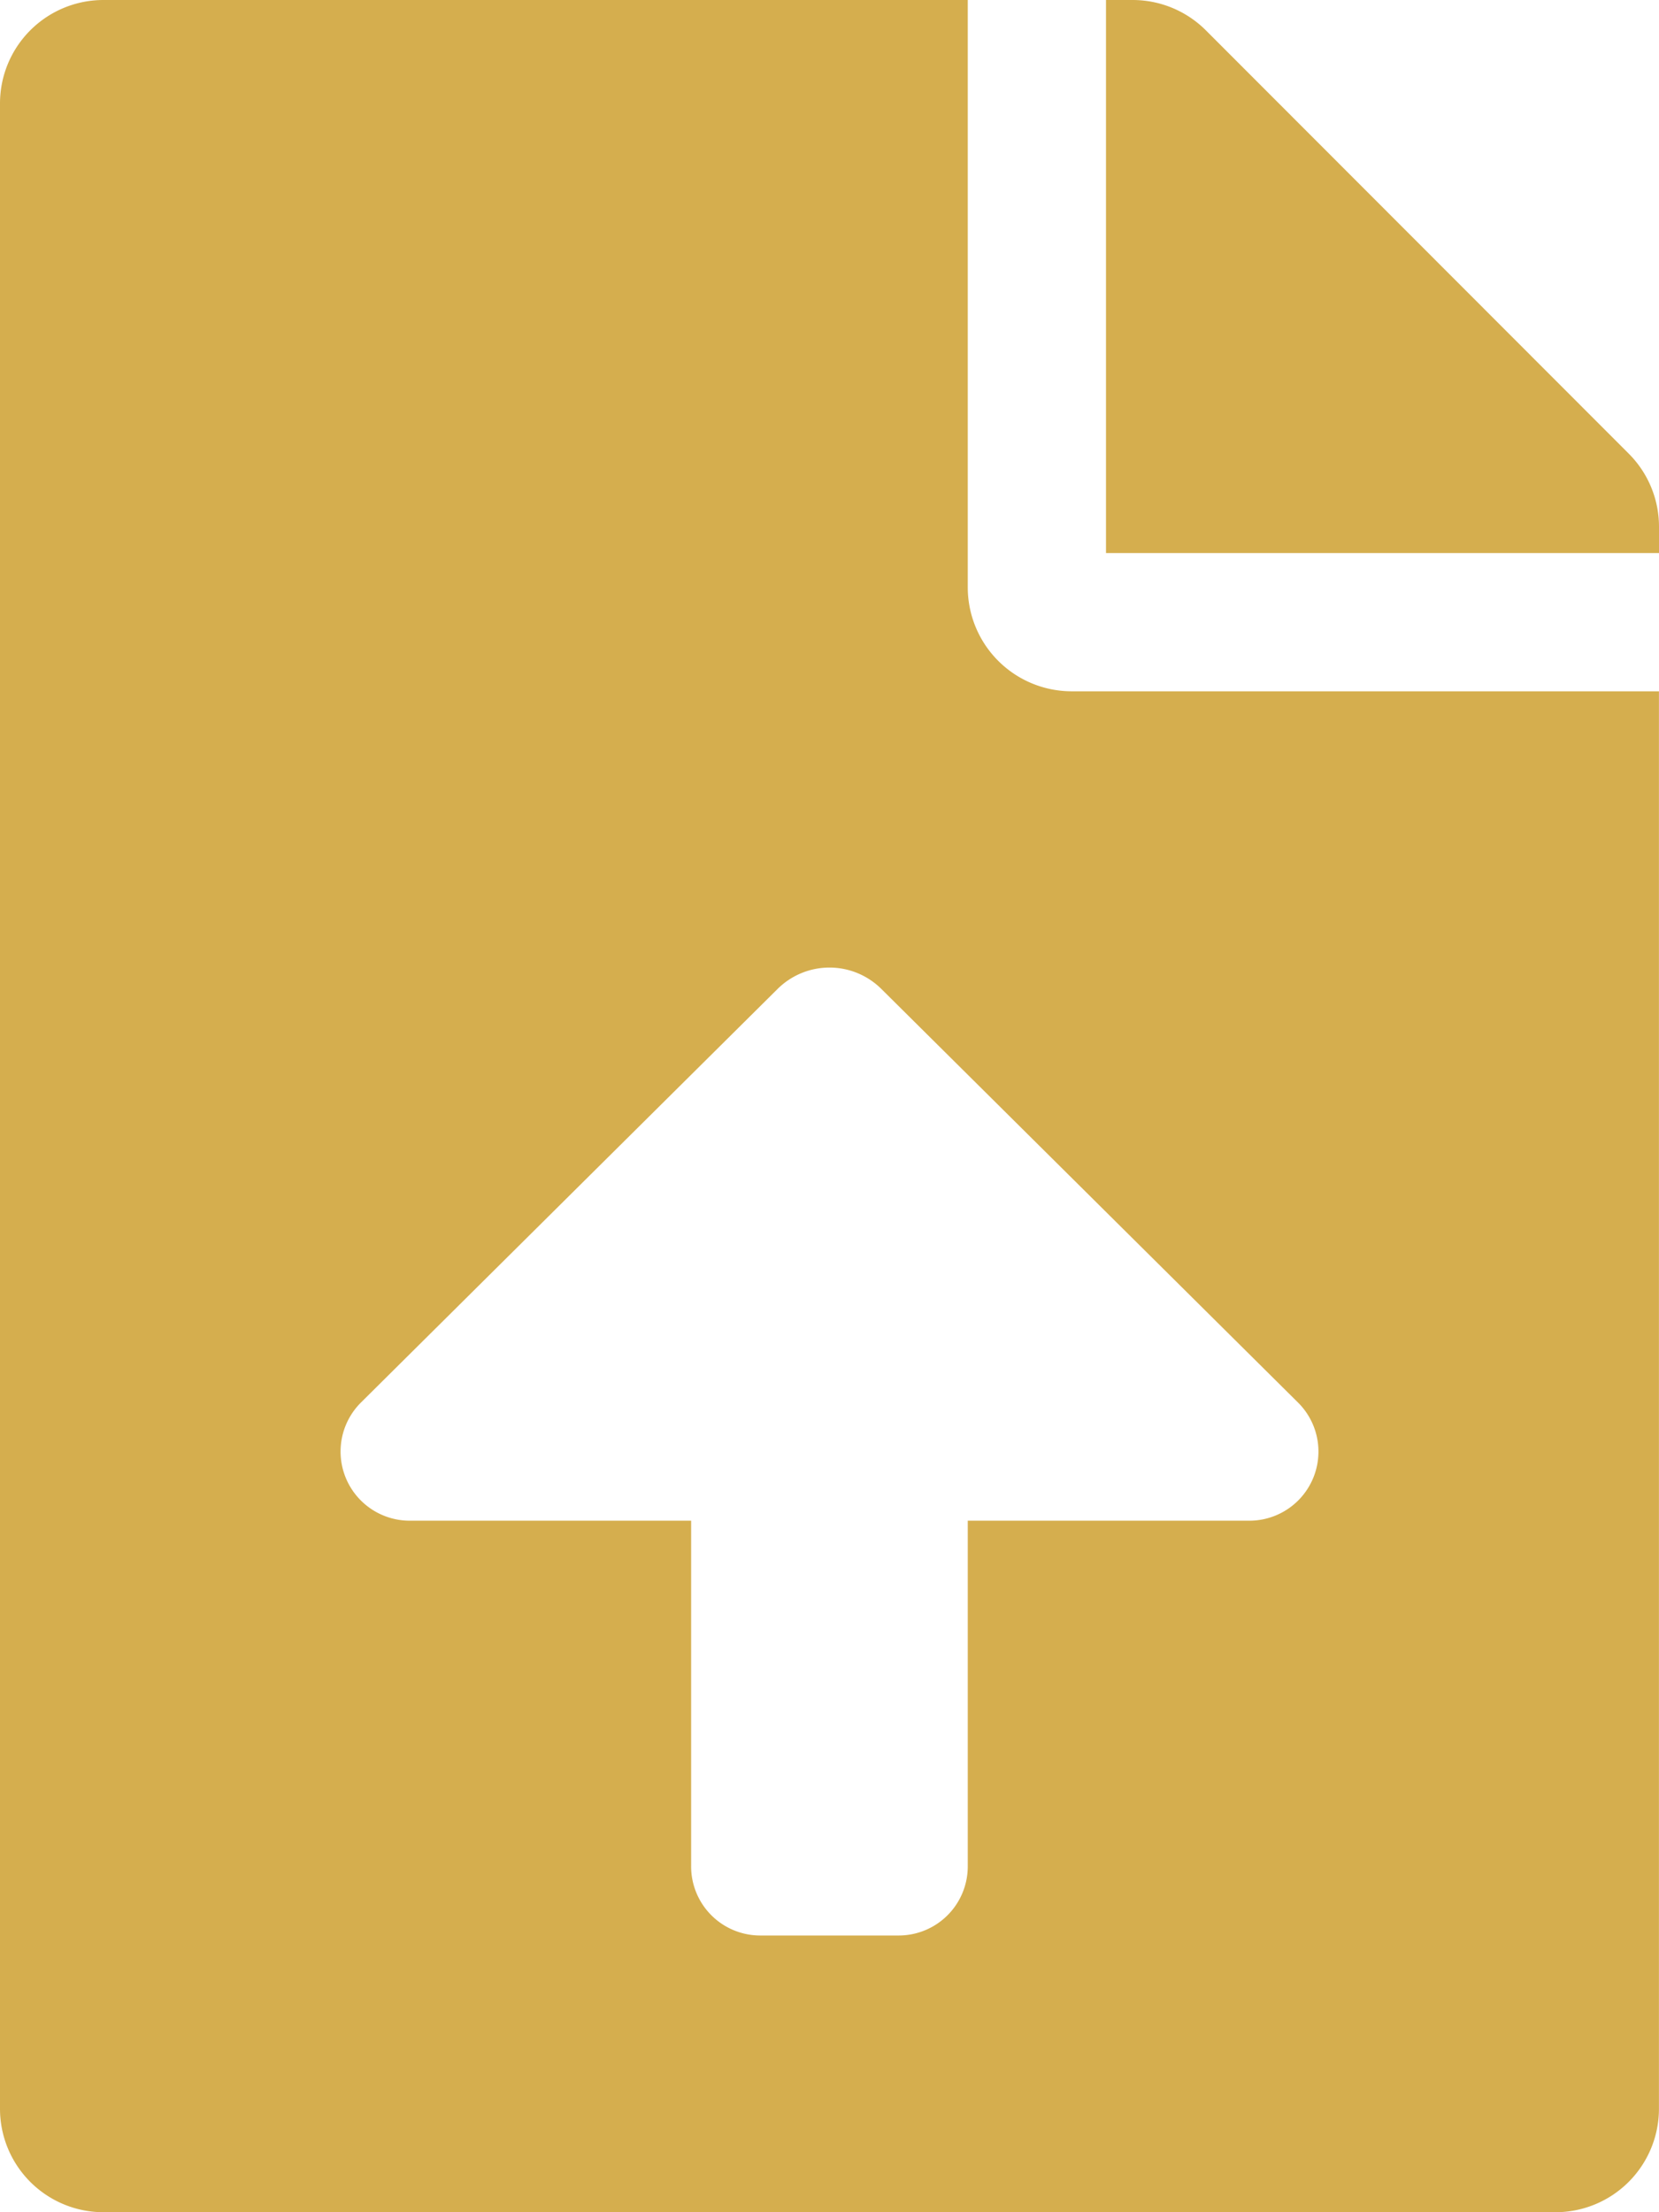 <svg id="Icon_awesome-file-upload" data-name="Icon awesome-file-upload" xmlns="http://www.w3.org/2000/svg" width="29.895" height="39.86" viewBox="0 0 29.895 39.86">
  <path id="Icon_awesome-file-upload-2" data-name="Icon awesome-file-upload" d="M17.439,10.588V0H1.868A1.864,1.864,0,0,0,0,1.868V37.991A1.864,1.864,0,0,0,1.868,39.86H28.026a1.864,1.864,0,0,0,1.868-1.868V12.456H19.307A1.874,1.874,0,0,1,17.439,10.588ZM22.513,27.4H17.439v6.228a1.245,1.245,0,0,1-1.246,1.246H13.7a1.245,1.245,0,0,1-1.246-1.246V27.4H7.382a1.246,1.246,0,0,1-.877-2.13l7.506-7.45a1.327,1.327,0,0,1,1.872,0l7.506,7.45A1.245,1.245,0,0,1,22.513,27.4ZM29.35,8.174,21.728.545A1.867,1.867,0,0,0,20.4,0H19.93V9.965h9.965V9.49A1.862,1.862,0,0,0,29.35,8.174Z" fill="#d5ae4e"/>
</svg>

